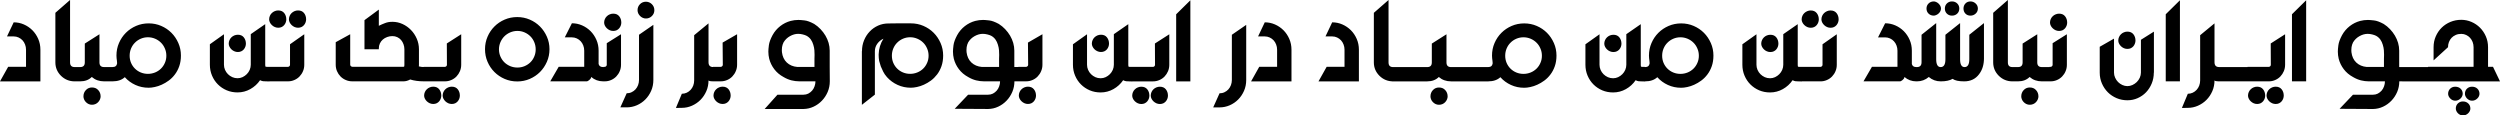 <?xml version="1.0" encoding="UTF-8"?>
<!DOCTYPE svg PUBLIC "-//W3C//DTD SVG 1.1//EN" "http://www.w3.org/Graphics/SVG/1.1/DTD/svg11.dtd">
<!-- Creator: CorelDRAW -->
<svg xmlns="http://www.w3.org/2000/svg" xml:space="preserve" width="100%" height="100%" version="1.1" style="shape-rendering:geometricPrecision; text-rendering:geometricPrecision; image-rendering:optimizeQuality; fill-rule:evenodd; clip-rule:evenodd"
viewBox="0 0 4190.26 193.5"
 xmlns:xlink="http://www.w3.org/1999/xlink"
 xmlns:xodm="http://www.corel.com/coreldraw/odm/2003">
 <defs>
  <style type="text/css">
   <![CDATA[
    .fil0 {fill:black;fill-rule:nonzero}
   ]]>
  </style>
 </defs>
 <g id="Layer_x0020_1">
  <path class="fil0" d="M13.67 112l29.94 0 0 -28.67c0,-3.06 -0.5,-5.94 -1.56,-8.61 -1,-2.72 -2.44,-5.11 -4.28,-7.11 -1.89,-2 -4.06,-3.61 -6.61,-4.78 -2.56,-1.22 -5.28,-1.78 -8.22,-1.78l-11.22 0 11.22 -23.61c6,0 11.67,1.17 17,3.5 5.39,2.33 10.11,5.56 14.28,9.67 4.11,4.11 7.39,9 9.83,14.56 2.44,5.61 3.67,11.67 3.67,18.17l0 53.06 -67.72 0 13.67 -24.39zm4065.26 -10.78l0 -22.11c0,-6.5 1.22,-12.56 3.67,-18.17 2.44,-5.56 5.72,-10.44 9.89,-14.56 4.17,-4.11 9.11,-7.33 14.72,-9.67 5.67,-2.33 11.67,-3.5 18.11,-3.5 5.94,0 11.67,1.17 17.06,3.5 5.44,2.33 10.22,5.56 14.33,9.67 4.11,4.11 7.39,9 9.83,14.56 2.44,5.61 3.67,11.67 3.67,18.17l0 32.89 8.33 0 11.72 24.39 -112.61 0 -5.89 0 -45.39 0 0 -23.94 43.13 0c0.16,-0.26 0.35,-0.42 0.59,-0.44 0.22,-0.11 0.5,-0.17 0.83,-0.17 0.22,0 0.5,0.06 0.83,0.17l74.22 0 0 -32.89c0,-3.06 -0.56,-5.94 -1.56,-8.67 -1.06,-2.67 -2.5,-5.06 -4.33,-7.06 -1.83,-2 -4,-3.61 -6.5,-4.78 -2.5,-1.22 -5.28,-1.83 -8.28,-1.83 -3.5,0 -6.61,0.61 -9.28,1.83 -2.72,1.17 -5.06,2.78 -6.94,4.78 -1.89,2 -3.33,4.39 -4.39,7.06 -1.06,2.72 -1.56,5.61 -1.56,8.67l-24.22 22.11zm64.44 44.11c3.67,0 6.67,1.11 9,3.33 2.33,2.22 3.5,5.11 3.5,8.56 0,1.28 -0.28,2.61 -0.89,4 -0.56,1.33 -1.44,2.61 -2.61,3.72 -1.11,1.17 -2.44,2.06 -3.94,2.78 -1.56,0.72 -3.22,1.06 -5.06,1.06 -1.61,0 -3.17,-0.33 -4.67,-1.06 -1.44,-0.72 -2.72,-1.61 -3.83,-2.78 -1.06,-1.11 -1.89,-2.39 -2.5,-3.72 -0.61,-1.39 -0.89,-2.72 -0.89,-4 0,-3.44 1.11,-6.33 3.39,-8.56 2.28,-2.22 5.11,-3.33 8.5,-3.33zm-28.17 0c3.67,0 6.72,1.11 9.06,3.33 2.33,2.22 3.5,5.11 3.5,8.56 0,1.28 -0.33,2.61 -0.94,4 -0.56,1.33 -1.44,2.61 -2.56,3.72 -1.17,1.17 -2.5,2.06 -4,2.78 -1.56,0.72 -3.22,1.06 -5.06,1.06 -1.61,0 -3.17,-0.33 -4.67,-1.06 -1.44,-0.72 -2.72,-1.61 -3.78,-2.78 -1.11,-1.11 -1.94,-2.39 -2.56,-3.72 -0.61,-1.39 -0.89,-2.72 -0.89,-4 0,-3.44 1.17,-6.33 3.44,-8.56 2.28,-2.22 5.06,-3.33 8.44,-3.33zm12.83 24.72c3.72,0 6.72,1.11 9.06,3.39 2.33,2.22 3.5,5.06 3.5,8.5 0,1.33 -0.28,2.67 -0.89,4 -0.61,1.39 -1.44,2.61 -2.61,3.72 -1.11,1.17 -2.44,2.11 -4,2.78 -1.5,0.72 -3.17,1.06 -5.06,1.06 -1.61,0 -3.17,-0.33 -4.61,-1.06 -1.44,-0.67 -2.72,-1.61 -3.83,-2.78 -1.06,-1.11 -1.94,-2.33 -2.5,-3.72 -0.61,-1.33 -0.89,-2.67 -0.89,-4 0,-3.44 1.11,-6.28 3.39,-8.5 2.28,-2.28 5.11,-3.39 8.44,-3.39zm-2230.21 -57.94l34.72 0c0.72,0 1.5,-0.28 2.28,-0.94 0.72,-0.67 1.11,-1.44 1.11,-2.44l-0.17 -35.83 24.11 -15.44 0 51.11c0,3.78 -0.72,7.39 -2.11,10.72 -1.44,3.39 -3.33,6.33 -5.78,8.89 -2.44,2.56 -5.33,4.56 -8.72,6 -3.39,1.5 -6.94,2.22 -10.72,2.22l-34.56 0 0 0.17c-1.06,0 -2,-0.06 -2.72,-0.11 -0.78,-0.06 -1.67,-0.06 -2.61,-0.06 -1.89,0 -3.56,-0.06 -5.06,-0.22 -1.56,-0.17 -3.22,-0.78 -5.06,-1.72 -4.22,6.17 -9.67,11.17 -16.28,14.89 -6.61,3.72 -13.78,5.61 -21.5,5.61 -6.5,0 -12.56,-1.17 -18.22,-3.56 -5.61,-2.39 -10.56,-5.72 -14.72,-9.89 -4.17,-4.17 -7.44,-9.06 -9.83,-14.72 -2.39,-5.61 -3.61,-11.72 -3.61,-18.22l0 -34.33 23.61 -16.78 0 51.11c0,2.94 0.61,5.78 1.78,8.56 1.22,2.78 2.83,5.17 4.89,7.22 2.06,2.06 4.5,3.72 7.28,5 2.72,1.22 5.72,1.83 8.83,1.83 2.94,0 5.72,-0.61 8.39,-1.83 2.67,-1.28 5.06,-2.94 7.11,-5 2.06,-2.06 3.67,-4.44 4.89,-7.22 1.17,-2.78 1.78,-5.61 1.78,-8.56l0 -51.28 24.22 -16.78 0 68.06c0,1 0.06,1.78 0.17,2.44 0.11,0.67 0.56,1 1.33,1l2.28 0.11 1.94 0 0.94 0zm15.17 33.22c4.33,0 7.67,1.5 10,4.39 2.33,2.94 3.5,6.44 3.5,10.61 0,1.61 -0.28,3.28 -0.89,4.94 -0.61,1.67 -1.44,3.22 -2.61,4.56 -1.11,1.33 -2.56,2.44 -4.22,3.28 -1.67,0.78 -3.61,1.22 -5.78,1.22 -2.06,0 -4,-0.44 -5.83,-1.22 -1.89,-0.83 -3.5,-1.94 -4.89,-3.28 -1.44,-1.33 -2.56,-2.89 -3.33,-4.56 -0.83,-1.67 -1.22,-3.33 -1.22,-4.94 0,-2.06 0.39,-4.06 1.22,-5.89 0.78,-1.83 1.89,-3.44 3.33,-4.78 1.39,-1.39 3,-2.44 4.89,-3.17 1.83,-0.78 3.78,-1.17 5.83,-1.17zm31.11 0c4.33,0 7.67,1.5 10,4.39 2.33,2.94 3.5,6.44 3.5,10.61 0,1.61 -0.33,3.28 -0.89,4.94 -0.61,1.67 -1.5,3.22 -2.61,4.56 -1.17,1.33 -2.56,2.44 -4.22,3.28 -1.72,0.78 -3.61,1.22 -5.78,1.22 -2.06,0 -4.06,-0.44 -5.89,-1.22 -1.83,-0.83 -3.44,-1.94 -4.89,-3.28 -1.39,-1.33 -2.5,-2.89 -3.33,-4.56 -0.78,-1.67 -1.22,-3.33 -1.22,-4.94 0,-2.06 0.44,-4.06 1.22,-5.89 0.83,-1.83 1.94,-3.44 3.33,-4.78 1.44,-1.39 3.06,-2.44 4.89,-3.17 1.83,-0.78 3.83,-1.17 5.89,-1.17zm27.28 -121.39l23.78 -23.44 0 135.89 -23.78 0 0 -112.44zm117.39 17.72l0 92.44c0,6.5 -1.22,12.56 -3.67,18.17 -2.44,5.56 -5.72,10.44 -9.83,14.56 -4.11,4.11 -8.83,7.33 -14.22,9.67 -5.39,2.33 -11.06,3.5 -17,3.5l-10.61 0 10.61 -23.61c2.89,0 5.67,-0.56 8.22,-1.78 2.56,-1.17 4.72,-2.78 6.56,-4.78 1.83,-2 3.28,-4.39 4.33,-7.11 1,-2.72 1.56,-5.56 1.56,-8.61l0 -75.83 24.06 -16.61zm21.83 70.33l29.94 0 0 -28.67c0,-3.06 -0.5,-5.94 -1.56,-8.61 -1,-2.72 -2.44,-5.11 -4.28,-7.11 -1.89,-2 -4.06,-3.61 -6.61,-4.78 -2.56,-1.22 -5.28,-1.78 -8.22,-1.78l-11.22 0 11.22 -23.61c6,0 11.67,1.17 17,3.5 5.39,2.33 10.11,5.56 14.28,9.67 4.11,4.11 7.39,9 9.83,14.56 2.44,5.61 3.67,11.67 3.67,18.17l0 53.06 -67.72 0 13.67 -24.39zm113 0l29.94 0 0 -28.67c0,-3.06 -0.5,-5.94 -1.56,-8.61 -1,-2.72 -2.44,-5.11 -4.28,-7.11 -1.89,-2 -4.06,-3.61 -6.61,-4.78 -2.56,-1.22 -5.28,-1.78 -8.22,-1.78l-11.22 0 11.22 -23.61c6,0 11.67,1.17 17,3.5 5.39,2.33 10.11,5.56 14.28,9.67 4.11,4.11 7.39,9 9.83,14.56 2.44,5.61 3.67,11.67 3.67,18.17l0 53.06 -67.72 0 13.67 -24.39zm111.33 24.39c-8.89,0 -16.44,-3.11 -22.78,-9.28 -6.28,-6.28 -9.44,-13.78 -9.44,-22.44l0 -83.17 24.61 -21.5 0 104.67c0,5.17 2.56,7.78 7.61,7.78l1.67 0 0 23.94 -1.67 0zm49.67 0l-51.28 0 0 -23.94 51.28 0 0 23.94zm47.5 0c-8.06,0 -14.89,-2.44 -20.5,-7.33 -4.89,4.89 -11.39,7.33 -19.39,7.33l-11.39 0 0 -23.94 11.39 0c5.11,0 7.67,-2.61 7.67,-7.78l0 -31.61 24.56 -15.61 0 47.22c0,5.17 2.56,7.78 7.67,7.78l15.11 0 0 23.94 -15.11 0zm-20.22 10.28c4.39,0 7.89,1.44 10.5,4.39 2.67,2.89 4,6.44 4,10.56 0,1.61 -0.33,3.28 -1.06,4.94 -0.72,1.72 -1.67,3.22 -2.94,4.56 -1.22,1.39 -2.72,2.44 -4.56,3.28 -1.78,0.83 -3.78,1.22 -5.94,1.22 -2.06,0 -3.94,-0.39 -5.67,-1.22 -1.72,-0.83 -3.28,-1.89 -4.56,-3.28 -1.33,-1.33 -2.33,-2.83 -3,-4.56 -0.72,-1.67 -1.06,-3.33 -1.06,-4.94 0,-4.11 1.33,-7.67 4.06,-10.56 2.72,-2.94 6.11,-4.39 10.22,-4.39zm82.72 -10.28l-51.28 0 0 -23.94 51.28 0 0 23.94zm28.28 -42.94c0,4.22 0.78,8.22 2.33,11.94 1.61,3.72 3.78,6.94 6.56,9.67 2.72,2.72 6,4.89 9.72,6.44 3.78,1.56 7.78,2.33 12,2.33 4.22,0 8.22,-0.78 12.06,-2.33 3.78,-1.56 7.06,-3.72 9.83,-6.44 2.78,-2.72 4.94,-5.94 6.56,-9.67 1.67,-3.72 2.44,-7.72 2.44,-11.94 0,-4.28 -0.78,-8.28 -2.44,-12.06 -1.61,-3.83 -3.78,-7.11 -6.56,-9.83 -2.78,-2.78 -6.06,-5 -9.83,-6.61 -3.83,-1.61 -7.83,-2.44 -12.06,-2.44 -4.22,0 -8.22,0.83 -12,2.44 -3.72,1.61 -7,3.83 -9.72,6.61 -2.78,2.72 -4.94,6 -6.56,9.83 -1.56,3.78 -2.33,7.78 -2.33,12.06zm-21.33 8.61c-0.22,-1.56 -0.39,-3 -0.56,-4.5 -0.17,-1.44 -0.22,-2.94 -0.22,-4.44 0,-7.39 1.39,-14.39 4.22,-20.94 2.83,-6.56 6.67,-12.28 11.56,-17.17 4.89,-4.89 10.61,-8.72 17.17,-11.56 6.56,-2.83 13.56,-4.22 21.06,-4.22 7.39,0 14.39,1.39 20.94,4.22 6.56,2.83 12.28,6.67 17.17,11.56 4.89,4.89 8.72,10.61 11.61,17.17 2.89,6.56 4.33,13.56 4.33,20.94 0,6.61 -0.94,12.56 -2.78,17.83 -1.83,5.22 -4.28,9.89 -7.33,13.89 -3,4 -6.44,7.44 -10.33,10.28 -3.83,2.78 -7.72,5.11 -11.72,6.89 -3.94,1.78 -7.83,3.11 -11.72,3.89 -3.83,0.83 -7.22,1.22 -10.17,1.22 -8,0 -15.44,-1.56 -22.28,-4.72 -6.83,-3.11 -12.78,-7.44 -17.72,-13 -5,4.67 -11.83,7 -20.56,7l-1.61 0 0 -23.94 1.61 0c4.56,0 7.11,-2.11 7.67,-6.33l-0.33 -4.06zm179.39 6.5c0,2.94 0.61,5.78 1.78,8.56 1.22,2.78 2.83,5.17 4.89,7.22 2.06,2.06 4.5,3.72 7.28,5 2.72,1.22 5.72,1.83 8.83,1.83 2.94,0 5.72,-0.61 8.39,-1.83 2.67,-1.28 5.06,-2.94 7.11,-5 2.06,-2.06 3.67,-4.44 4.89,-7.22 1.17,-2.78 1.78,-5.61 1.78,-8.56l0 -51.28 24.22 -16.78 0 68.06c0,1 0.06,1.78 0.17,2.44 0.11,0.67 0.56,1 1.33,1l2.28 0.11 2.89 0c0,4.28 0,7.78 0,10.61 0,2.83 0,5.11 0,6.89 0,1.83 0.06,3.22 0.11,4.28 0.06,1 0.06,1.89 0.06,2.67 -1.06,0 -2,-0.06 -2.72,-0.11 -0.78,-0.06 -1.67,-0.06 -2.61,-0.06 -1.89,0 -3.56,-0.06 -5.06,-0.22 -1.56,-0.17 -3.22,-0.78 -5.06,-1.72 -4.22,6.17 -9.67,11.17 -16.28,14.89 -6.61,3.72 -13.78,5.61 -21.5,5.61 -6.5,0 -12.56,-1.17 -18.22,-3.56 -5.61,-2.39 -10.56,-5.72 -14.72,-9.89 -4.17,-4.17 -7.44,-9.06 -9.83,-14.72 -2.39,-5.61 -3.61,-11.72 -3.61,-18.22l0 -34.33 23.61 -16.78 0 51.11zm23.28 -50.28c4.33,0 7.67,1.44 10,4.39 2.33,2.94 3.5,6.44 3.5,10.56 0,1.67 -0.28,3.28 -0.89,5 -0.61,1.67 -1.44,3.17 -2.61,4.56 -1.11,1.33 -2.56,2.44 -4.22,3.22 -1.67,0.83 -3.61,1.22 -5.78,1.22 -2.06,0 -4,-0.39 -5.83,-1.22 -1.89,-0.78 -3.5,-1.89 -4.89,-3.22 -1.44,-1.39 -2.56,-2.89 -3.33,-4.56 -0.83,-1.72 -1.22,-3.33 -1.22,-5 0,-2.06 0.39,-4 1.22,-5.83 0.78,-1.83 1.89,-3.44 3.33,-4.83 1.39,-1.33 3,-2.39 4.89,-3.17 1.83,-0.72 3.78,-1.11 5.83,-1.11zm81.72 35.17c0,4.22 0.78,8.22 2.33,11.94 1.61,3.72 3.78,6.94 6.56,9.67 2.72,2.72 6,4.89 9.72,6.44 3.78,1.56 7.78,2.33 12,2.33 4.22,0 8.22,-0.78 12.06,-2.33 3.78,-1.56 7.06,-3.72 9.83,-6.44 2.78,-2.72 4.94,-5.94 6.56,-9.67 1.67,-3.72 2.44,-7.72 2.44,-11.94 0,-4.28 -0.78,-8.28 -2.44,-12.06 -1.61,-3.83 -3.78,-7.11 -6.56,-9.83 -2.78,-2.78 -6.06,-5 -9.83,-6.61 -3.83,-1.61 -7.83,-2.44 -12.06,-2.44 -4.22,0 -8.22,0.83 -12,2.44 -3.72,1.61 -7,3.83 -9.72,6.61 -2.78,2.72 -4.94,6 -6.56,9.83 -1.56,3.78 -2.33,7.78 -2.33,12.06zm-21.33 8.61c-0.22,-1.56 -0.39,-3 -0.56,-4.5 -0.17,-1.44 -0.22,-2.94 -0.22,-4.44 0,-7.39 1.39,-14.39 4.22,-20.94 2.83,-6.56 6.67,-12.28 11.56,-17.17 4.89,-4.89 10.61,-8.72 17.17,-11.56 6.56,-2.83 13.56,-4.22 21.06,-4.22 7.39,0 14.39,1.39 20.94,4.22 6.56,2.83 12.28,6.67 17.17,11.56 4.89,4.89 8.72,10.61 11.61,17.17 2.89,6.56 4.33,13.56 4.33,20.94 0,6.61 -0.94,12.56 -2.78,17.83 -1.83,5.22 -4.28,9.89 -7.33,13.89 -3,4 -6.44,7.44 -10.33,10.28 -3.83,2.78 -7.72,5.11 -11.72,6.89 -3.94,1.78 -7.83,3.11 -11.72,3.89 -3.83,0.83 -7.22,1.22 -10.17,1.22 -8,0 -15.44,-1.56 -22.28,-4.72 -6.83,-3.11 -12.78,-7.44 -17.72,-13 -5,4.67 -11.83,7 -20.56,7l-1.61 0 0 -23.94 1.61 0c4.56,0 7.11,-2.11 7.67,-6.33l-0.33 -4.06zm179.39 6.5c0,2.94 0.61,5.78 1.78,8.56 1.22,2.78 2.83,5.17 4.89,7.22 2.06,2.06 4.5,3.72 7.28,5 2.72,1.22 5.72,1.83 8.83,1.83 2.94,0 5.72,-0.61 8.39,-1.83 2.67,-1.28 5.06,-2.94 7.11,-5 2.06,-2.06 3.67,-4.44 4.89,-7.22 1.17,-2.78 1.78,-5.61 1.78,-8.56l0 -51.28 24.22 -16.78 0 68.06c0,1 0.06,1.78 0.17,2.44 0.11,0.67 0.56,1 1.33,1l2.28 0.11 2.89 0c0,4.28 0,7.78 0,10.61 0,2.83 0,5.11 0,6.89 0,1.83 0.06,3.22 0.11,4.28 0.06,1 0.06,1.89 0.06,2.67 -1.06,0 -2,-0.06 -2.72,-0.11 -0.78,-0.06 -1.67,-0.06 -2.61,-0.06 -1.89,0 -3.56,-0.06 -5.06,-0.22 -1.56,-0.17 -3.22,-0.78 -5.06,-1.72 -4.22,6.17 -9.67,11.17 -16.28,14.89 -6.61,3.72 -13.78,5.61 -21.5,5.61 -6.5,0 -12.56,-1.17 -18.22,-3.56 -5.61,-2.39 -10.56,-5.72 -14.72,-9.89 -4.17,-4.17 -7.44,-9.06 -9.83,-14.72 -2.39,-5.61 -3.61,-11.72 -3.61,-18.22l0 -34.33 23.61 -16.78 0 51.11zm23.28 -50.28c4.33,0 7.67,1.44 10,4.39 2.33,2.94 3.5,6.44 3.5,10.56 0,1.67 -0.28,3.28 -0.89,5 -0.61,1.67 -1.44,3.17 -2.61,4.56 -1.11,1.33 -2.56,2.44 -4.22,3.22 -1.67,0.83 -3.61,1.22 -5.78,1.22 -2.06,0 -4,-0.39 -5.83,-1.22 -1.89,-0.78 -3.5,-1.89 -4.89,-3.22 -1.44,-1.39 -2.56,-2.89 -3.33,-4.56 -0.83,-1.72 -1.22,-3.33 -1.22,-5 0,-2.06 0.39,-4 1.22,-5.83 0.78,-1.83 1.89,-3.44 3.33,-4.83 1.39,-1.33 3,-2.39 4.89,-3.17 1.83,-0.72 3.78,-1.11 5.83,-1.11zm51.61 53.83l32.39 0c0.78,0 1.5,-0.28 2.28,-0.94 0.78,-0.67 1.17,-1.44 1.17,-2.44l0 -34.5 23.89 -16.78 0 51.11c0,3.78 -0.67,7.39 -2.11,10.72 -1.39,3.39 -3.33,6.33 -5.78,8.89 -2.44,2.56 -5.33,4.56 -8.72,6 -3.33,1.5 -6.94,2.22 -10.72,2.22l-32.39 0 0 -24.28zm16.11 -94.56c4.33,0 7.67,1.5 10,4.39 2.33,2.94 3.5,6.5 3.5,10.61 0,1.61 -0.28,3.28 -0.89,4.94 -0.61,1.67 -1.44,3.22 -2.61,4.56 -1.11,1.39 -2.56,2.44 -4.22,3.28 -1.67,0.78 -3.61,1.22 -5.78,1.22 -2.06,0 -4,-0.44 -5.83,-1.22 -1.89,-0.83 -3.5,-1.89 -4.89,-3.28 -1.44,-1.33 -2.56,-2.89 -3.33,-4.56 -0.83,-1.67 -1.22,-3.33 -1.22,-4.94 0,-2.06 0.39,-4 1.22,-5.89 0.78,-1.83 1.89,-3.44 3.33,-4.78 1.39,-1.33 3,-2.39 4.89,-3.17 1.83,-0.78 3.78,-1.17 5.83,-1.17zm33.22 0c4.33,0 7.67,1.5 10,4.39 2.33,2.94 3.5,6.5 3.5,10.61 0,1.61 -0.33,3.28 -0.89,4.94 -0.61,1.67 -1.5,3.22 -2.61,4.56 -1.17,1.39 -2.56,2.44 -4.22,3.28 -1.72,0.78 -3.61,1.22 -5.78,1.22 -2.06,0 -4.06,-0.44 -5.89,-1.22 -1.83,-0.83 -3.44,-1.89 -4.89,-3.28 -1.39,-1.33 -2.5,-2.89 -3.33,-4.56 -0.78,-1.67 -1.22,-3.33 -1.22,-4.94 0,-2.06 0.44,-4 1.22,-5.89 0.83,-1.83 1.94,-3.44 3.33,-4.78 1.44,-1.33 3.06,-2.39 4.89,-3.17 1.83,-0.78 3.83,-1.17 5.89,-1.17zm69.33 94.44l42.78 0 0 -27.06c0,-3 -0.5,-5.89 -1.56,-8.61 -1,-2.72 -2.44,-5.06 -4.28,-7.06 -1.83,-2.06 -4.06,-3.61 -6.61,-4.83 -2.56,-1.17 -5.28,-1.78 -8.22,-1.78l-11.89 0 11.89 -23.61c6,0 11.67,1.17 17,3.5 5.39,2.33 10.11,5.56 14.28,9.67 4.11,4.17 7.39,9 9.83,14.61 2.44,5.56 3.67,11.61 3.67,18.11l0 22.33c0.83,3.44 3.33,5.17 7.5,5.17l1.61 0 0 23.94 -1.61 0c-7.61,0 -14.22,-2.44 -19.89,-7.33 -0.11,1.11 -0.5,2.06 -1.11,2.94 -0.67,0.89 -1.39,1.61 -2.22,2.28 -0.83,0.67 -1.61,1.17 -2.33,1.56 -0.78,0.39 -1.28,0.56 -1.5,0.56l-61.5 0 14.17 -24.39zm187.78 -14.5c0,10.83 -2.72,19.83 -8.28,27 -5.94,7.94 -14.28,11.89 -24.89,11.89 -9.22,0 -15.67,-1.39 -19.39,-4.22 -4.78,2.83 -11.39,4.22 -19.83,4.22 -7.72,0 -14.39,-2.44 -20.06,-7.33 -5.72,4.89 -12.39,7.33 -20,7.33l-1.61 0 0 -23.94 1.61 0c5.22,0 7.83,-2.67 7.83,-8.11l0 -46.06 24.56 -19.56 0 60.56c0,8.78 2.5,13.17 7.5,13.17 5.28,0 7.94,-4.33 7.94,-13l0 -41.17 24.61 -19.56 0 60.72c0,8.67 2.5,13 7.44,13 5.33,0 8,-4.39 8,-13.17l0 -41 24.56 -19.56 0 58.78zm-84.11 -95.06c1.17,0 2.5,0.28 3.89,0.89 1.39,0.61 2.72,1.44 3.89,2.5 1.22,1.11 2.22,2.39 3.06,3.83 0.78,1.5 1.22,3 1.22,4.67 0,1.72 -0.44,3.33 -1.22,4.78 -0.83,1.5 -1.83,2.72 -3.06,3.78 -1.17,1 -2.5,1.83 -3.89,2.39 -1.39,0.61 -2.72,0.94 -3.89,0.94 -3.5,0 -6.39,-1.11 -8.72,-3.33 -2.33,-2.22 -3.5,-5.11 -3.5,-8.56 0,-3.39 1.17,-6.22 3.5,-8.5 2.33,-2.28 5.22,-3.39 8.72,-3.39zm30.44 0c3.56,0 6.5,1.11 8.83,3.39 2.33,2.28 3.5,5.11 3.5,8.5 0,3.44 -1.17,6.33 -3.5,8.56 -2.33,2.22 -5.28,3.33 -8.83,3.33 -3.39,0 -6.22,-1.11 -8.5,-3.33 -2.28,-2.22 -3.39,-5.11 -3.39,-8.56 0,-3.39 1.11,-6.22 3.39,-8.5 2.28,-2.28 5.11,-3.39 8.5,-3.39zm31.06 0c3.28,0 6.17,1.11 8.61,3.39 2.5,2.28 3.78,5.11 3.78,8.5 0,3.44 -1.28,6.33 -3.78,8.56 -2.44,2.22 -5.33,3.33 -8.61,3.33 -3.44,0 -6.28,-1.11 -8.44,-3.33 -2.17,-2.22 -3.28,-5.11 -3.28,-8.56 0,-3.39 1.11,-6.22 3.28,-8.5 2.17,-2.28 5,-3.39 8.44,-3.39zm70.28 133.94c-8.89,0 -16.44,-3.11 -22.78,-9.28 -6.28,-6.28 -9.44,-13.78 -9.44,-22.44l0 -83.17 24.61 -21.5 0 104.67c0,5.17 2.56,7.78 7.61,7.78l1.67 0 0 23.94 -1.67 0zm49.33 0c-8.06,0 -14.89,-2.44 -20.5,-7.33 -4.89,4.89 -11.39,7.33 -19.39,7.33l-11.39 0 0 -23.94 11.39 0c5.11,0 7.67,-2.61 7.67,-7.78l0 -31.61 24.56 -15.61 0 47.22c0,5.17 2.56,7.78 7.67,7.78l15.11 0 0 23.94 -15.11 0zm-20.22 10.28c4.39,0 7.89,1.44 10.5,4.39 2.67,2.89 4,6.44 4,10.56 0,1.61 -0.33,3.28 -1.06,4.94 -0.72,1.72 -1.67,3.22 -2.94,4.56 -1.22,1.39 -2.72,2.44 -4.56,3.28 -1.78,0.83 -3.78,1.22 -5.94,1.22 -2.06,0 -3.94,-0.39 -5.67,-1.22 -1.72,-0.83 -3.28,-1.89 -4.56,-3.28 -1.33,-1.33 -2.33,-2.83 -3,-4.56 -0.72,-1.67 -1.06,-3.33 -1.06,-4.94 0,-4.11 1.33,-7.67 4.06,-10.56 2.72,-2.94 6.11,-4.39 10.22,-4.39zm33.06 -34.56l1.78 0c0.78,0 1.56,-0.28 2.28,-0.94 0.78,-0.67 1.17,-1.44 1.17,-2.44l0 -36.28 23.89 -15 0 51.11c0,3.78 -0.67,7.39 -2.11,10.72 -1.39,3.39 -3.33,6.33 -5.78,8.89 -2.44,2.56 -5.33,4.56 -8.67,6 -3.39,1.5 -6.94,2.22 -10.78,2.22l-1.78 0 0 -24.28zm16.11 -89.17c4.33,0 7.67,1.44 10,4.39 2.33,2.94 3.5,6.44 3.5,10.61 0,1.61 -0.28,3.28 -0.89,4.94 -0.61,1.67 -1.44,3.22 -2.61,4.56 -1.11,1.33 -2.56,2.44 -4.22,3.28 -1.67,0.78 -3.61,1.17 -5.78,1.17 -2.06,0 -4,-0.39 -5.83,-1.17 -1.89,-0.83 -3.5,-1.94 -4.89,-3.28 -1.44,-1.33 -2.56,-2.89 -3.33,-4.56 -0.83,-1.67 -1.22,-3.33 -1.22,-4.94 0,-2.11 0.39,-4.06 1.22,-5.89 0.78,-1.83 1.89,-3.44 3.33,-4.78 1.39,-1.39 3,-2.44 4.89,-3.17 1.83,-0.78 3.78,-1.17 5.83,-1.17zm92 98.78c0,2.94 0.61,5.78 1.89,8.56 1.22,2.78 2.89,5.17 4.94,7.28 2.06,2.06 4.44,3.67 7.17,4.94 2.72,1.22 5.56,1.89 8.44,1.89 2.94,0 5.78,-0.67 8.5,-1.89 2.72,-1.28 5.11,-2.89 7.22,-4.94 2.11,-2.11 3.78,-4.5 5.06,-7.28 1.22,-2.78 1.89,-5.61 1.89,-8.56l0 -55 21.78 -13.67 0 68.67 -0.17 0c0,6.56 -1.17,12.61 -3.5,18.22 -2.33,5.67 -5.5,10.56 -9.5,14.78 -4,4.17 -8.72,7.44 -14.11,9.83 -5.33,2.39 -11.06,3.56 -17.17,3.56 -6.39,0 -12.39,-1.17 -18.06,-3.56 -5.61,-2.39 -10.56,-5.67 -14.72,-9.83 -4.17,-4.22 -7.5,-9.11 -9.94,-14.78 -2.44,-5.61 -3.67,-11.67 -3.67,-18.22l0 -43.28 23.94 -13.67 0 56.94zm22.44 -68.67c4.33,0 7.72,1.44 10.06,4.39 2.33,2.94 3.5,6.44 3.5,10.61 0,1.61 -0.33,3.28 -0.94,4.94 -0.56,1.67 -1.44,3.22 -2.56,4.56 -1.17,1.33 -2.56,2.44 -4.28,3.28 -1.67,0.78 -3.61,1.17 -5.78,1.17 -2.06,0 -4,-0.39 -5.83,-1.17 -1.83,-0.83 -3.5,-1.94 -4.89,-3.28 -1.39,-1.33 -2.5,-2.89 -3.33,-4.56 -0.83,-1.67 -1.22,-3.33 -1.22,-4.94 0,-2.11 0.39,-4.06 1.22,-5.89 0.83,-1.83 1.94,-3.44 3.33,-4.78 1.39,-1.39 3.06,-2.44 4.89,-3.17 1.83,-0.78 3.78,-1.17 5.83,-1.17zm64.28 -29.11l23.78 -23.44 0 135.89 -23.78 0 0 -112.44zm81.72 110.83c0,6.5 -1.22,12.56 -3.67,18.11 -2.44,5.61 -5.72,10.44 -9.83,14.61 -4.11,4.11 -8.83,7.33 -14.22,9.72 -5.39,2.39 -11.06,3.61 -17,3.61l-9.94 0.17 9.94 -23.78c2.89,0 5.67,-0.61 8.22,-1.78 2.56,-1.22 4.72,-2.83 6.56,-4.83 1.83,-2 3.28,-4.33 4.33,-7.06 1,-2.72 1.56,-5.61 1.56,-8.61l0 -75.89 24.06 -19.83 0 65.11c0,5.44 2.61,8.11 7.83,8.11l1.61 0 0 23.94 -1.61 0c-4.89,0 -7.5,-0.56 -7.83,-1.61zm57.17 1.61l-51.28 0 0 -23.94 51.28 0 0 23.94zm-1.83 -24.28l35.67 0c0.72,0 1.5,-0.28 2.28,-0.94 0.72,-0.67 1.11,-1.44 1.11,-2.44l-0.17 -35.83 24.11 -15.44 0 51.11c0,3.78 -0.72,7.39 -2.11,10.72 -1.44,3.39 -3.33,6.33 -5.78,8.89 -2.44,2.56 -5.33,4.56 -8.72,6 -3.39,1.5 -6.94,2.22 -10.72,2.22l-35.67 0 0 -24.28zm16.11 33.22c4.33,0 7.67,1.5 10,4.39 2.33,2.94 3.5,6.44 3.5,10.61 0,1.61 -0.28,3.28 -0.89,4.94 -0.61,1.67 -1.44,3.22 -2.61,4.56 -1.11,1.33 -2.56,2.44 -4.22,3.28 -1.67,0.78 -3.61,1.22 -5.78,1.22 -2.06,0 -4,-0.44 -5.83,-1.22 -1.89,-0.83 -3.5,-1.94 -4.89,-3.28 -1.44,-1.33 -2.56,-2.89 -3.33,-4.56 -0.83,-1.67 -1.22,-3.33 -1.22,-4.94 0,-2.06 0.39,-4.06 1.22,-5.89 0.78,-1.83 1.89,-3.44 3.33,-4.78 1.39,-1.39 3,-2.44 4.89,-3.17 1.83,-0.78 3.78,-1.17 5.83,-1.17zm31.11 0c4.33,0 7.67,1.5 10,4.39 2.33,2.94 3.5,6.44 3.5,10.61 0,1.61 -0.33,3.28 -0.89,4.94 -0.61,1.67 -1.5,3.22 -2.61,4.56 -1.17,1.33 -2.56,2.44 -4.22,3.28 -1.72,0.78 -3.61,1.22 -5.78,1.22 -2.06,0 -4.06,-0.44 -5.89,-1.22 -1.83,-0.83 -3.44,-1.94 -4.89,-3.28 -1.39,-1.33 -2.5,-2.89 -3.33,-4.56 -0.78,-1.67 -1.22,-3.33 -1.22,-4.94 0,-2.06 0.44,-4.06 1.22,-5.89 0.83,-1.83 1.94,-3.44 3.33,-4.78 1.44,-1.39 3.06,-2.44 4.89,-3.17 1.83,-0.78 3.83,-1.17 5.89,-1.17zm27.28 -121.39l23.78 -23.44 0 135.89 -23.78 0 0 -112.44zm102.44 47c-1.33,2.61 -2.17,5.33 -2.61,8.17 -0.22,1.61 -0.33,3.22 -0.33,4.89 0,1.17 0.06,2.39 0.17,3.56 0.89,7.17 3.56,12.94 8.11,17.28 4.61,4.33 10.44,6.83 17.61,7.44l28.78 0 0 -13.83c0.11,-2.28 0.17,-4.44 0.17,-6.5 0,-2.17 -0.11,-4.72 -0.28,-7.67 -0.22,-2.89 -0.83,-6 -1.83,-9.22 -0.94,-3.28 -2.33,-6.17 -4.11,-8.72 -1.83,-2.56 -4.17,-4.67 -7.11,-6.28 -1.61,-0.89 -3.78,-1.61 -6.44,-2.28 -2.61,-0.67 -5.22,-1 -7.72,-1 -4.56,0 -9.11,1.28 -13.67,3.83 -4.56,2.56 -8.11,6 -10.72,10.33zm26.17 65.44c-4.22,0 -8.5,-0.56 -12.89,-1.61 -4.44,-1.11 -8.83,-2.94 -13.28,-5.56 -6.39,-3.44 -11.61,-7.89 -15.61,-13.17 -4.06,-5.33 -6.83,-11.11 -8.5,-17.44 -0.94,-3.89 -1.44,-7.89 -1.44,-12 0,-2.5 0.28,-6.11 0.89,-10.78 0.61,-4.67 2.61,-10.22 6.11,-16.78 3.33,-6.06 7.67,-11.11 12.94,-15.22 5.22,-4.06 11,-6.94 17.33,-8.67 4.33,-1.11 8.72,-1.67 13.17,-1.67 2.17,0 5.5,0.28 10,0.78 4.5,0.44 9.94,2.44 16.39,5.94 3.89,2.44 7.44,5.39 10.67,8.78 3.17,3.33 5.89,6.94 8.22,10.83 2.28,3.83 4,7.89 5.28,12.17 1.22,4.28 1.83,8.61 1.83,12.94l0 27.5 14 0 0 23.94 -13.83 0c0,6.28 -1.17,12.22 -3.56,17.83 -2.39,5.56 -5.61,10.44 -9.61,14.61 -4,4.22 -8.67,7.56 -14,10.06 -5.33,2.5 -10.89,3.78 -16.78,3.89l-56.11 -0.33 22.44 -23.61 33.5 0c2.94,0 5.61,-0.61 8.06,-1.83 2.44,-1.28 4.56,-2.94 6.39,-5 1.78,-2.06 3.17,-4.44 4.11,-7.17 1,-2.67 1.5,-5.5 1.5,-8.44l-27.22 0zm-3845.15 0c-8.89,0 -16.44,-3.11 -22.78,-9.28 -6.28,-6.28 -9.44,-13.78 -9.44,-22.44l0 -83.17 24.61 -21.5 0 104.67c0,5.17 2.56,7.78 7.61,7.78l1.67 0 0 23.94 -1.67 0zm49.33 0c-8.06,0 -14.89,-2.44 -20.5,-7.33 -4.89,4.89 -11.39,7.33 -19.39,7.33l-11.39 0 0 -23.94 11.39 0c5.11,0 7.67,-2.61 7.67,-7.78l0 -31.61 24.56 -15.61 0 47.22c0,5.17 2.56,7.78 7.67,7.78l15.11 0 0 23.94 -15.11 0zm-20.22 10.28c4.39,0 7.89,1.44 10.5,4.39 2.67,2.89 4,6.44 4,10.56 0,1.61 -0.33,3.28 -1.06,4.94 -0.72,1.72 -1.67,3.22 -2.94,4.56 -1.22,1.39 -2.72,2.44 -4.56,3.28 -1.78,0.83 -3.78,1.22 -5.94,1.22 -2.06,0 -3.94,-0.39 -5.67,-1.22 -1.72,-0.83 -3.28,-1.89 -4.56,-3.28 -1.33,-1.33 -2.33,-2.83 -3,-4.56 -0.72,-1.67 -1.06,-3.33 -1.06,-4.94 0,-4.11 1.33,-7.67 4.06,-10.56 2.72,-2.94 6.11,-4.39 10.22,-4.39zm63.17 -53.22c0,4.22 0.78,8.22 2.33,11.94 1.61,3.72 3.78,6.94 6.56,9.67 2.72,2.72 6,4.89 9.72,6.44 3.78,1.56 7.78,2.33 12,2.33 4.22,0 8.22,-0.78 12.06,-2.33 3.78,-1.56 7.06,-3.72 9.83,-6.44 2.78,-2.72 4.94,-5.94 6.56,-9.67 1.67,-3.72 2.44,-7.72 2.44,-11.94 0,-4.28 -0.78,-8.28 -2.44,-12.06 -1.61,-3.83 -3.78,-7.11 -6.56,-9.83 -2.78,-2.78 -6.06,-5 -9.83,-6.61 -3.83,-1.61 -7.83,-2.44 -12.06,-2.44 -4.22,0 -8.22,0.83 -12,2.44 -3.72,1.61 -7,3.83 -9.72,6.61 -2.78,2.72 -4.94,6 -6.56,9.83 -1.56,3.78 -2.33,7.78 -2.33,12.06zm-21.33 8.61c-0.22,-1.56 -0.39,-3 -0.56,-4.5 -0.17,-1.44 -0.22,-2.94 -0.22,-4.44 0,-7.39 1.39,-14.39 4.22,-20.94 2.83,-6.56 6.67,-12.28 11.56,-17.17 4.89,-4.89 10.61,-8.72 17.17,-11.56 6.56,-2.83 13.56,-4.22 21.06,-4.22 7.39,0 14.39,1.39 20.94,4.22 6.56,2.83 12.28,6.67 17.17,11.56 4.89,4.89 8.72,10.61 11.61,17.17 2.89,6.56 4.33,13.56 4.33,20.94 0,6.61 -0.94,12.56 -2.78,17.83 -1.83,5.22 -4.28,9.89 -7.33,13.89 -3,4 -6.44,7.44 -10.33,10.28 -3.83,2.78 -7.72,5.11 -11.72,6.89 -3.94,1.78 -7.83,3.11 -11.72,3.89 -3.83,0.83 -7.22,1.22 -10.17,1.22 -8,0 -15.44,-1.56 -22.28,-4.72 -6.83,-3.11 -12.78,-7.44 -17.72,-13 -5,4.67 -11.83,7 -20.56,7l-1.61 0 0 -23.94 1.61 0c4.56,0 7.11,-2.11 7.67,-6.33l-0.33 -4.06zm179.39 6.5c0,2.94 0.61,5.78 1.78,8.56 1.22,2.78 2.83,5.17 4.89,7.22 2.06,2.06 4.5,3.72 7.28,5 2.72,1.22 5.72,1.83 8.83,1.83 2.94,0 5.72,-0.61 8.39,-1.83 2.67,-1.28 5.06,-2.94 7.11,-5 2.06,-2.06 3.67,-4.44 4.89,-7.22 1.17,-2.78 1.78,-5.61 1.78,-8.56l0 -51.28 24.22 -16.78 0 68.06c0,1 0.06,1.78 0.17,2.44 0.11,0.67 0.56,1 1.33,1l2.28 0.11 2.89 0c0,4.28 0,7.78 0,10.61 0,2.83 0,5.11 0,6.89 0,1.83 0.06,3.22 0.11,4.28 0.06,1 0.06,1.89 0.06,2.67 -1.06,0 -2,-0.06 -2.72,-0.11 -0.78,-0.06 -1.67,-0.06 -2.61,-0.06 -1.89,0 -3.56,-0.06 -5.06,-0.22 -1.56,-0.17 -3.22,-0.78 -5.06,-1.72 -4.22,6.17 -9.67,11.17 -16.28,14.89 -6.61,3.72 -13.78,5.61 -21.5,5.61 -6.5,0 -12.56,-1.17 -18.22,-3.56 -5.61,-2.39 -10.56,-5.72 -14.72,-9.89 -4.17,-4.17 -7.44,-9.06 -9.83,-14.72 -2.39,-5.61 -3.61,-11.72 -3.61,-18.22l0 -34.33 23.61 -16.78 0 51.11zm23.28 -50.28c4.33,0 7.67,1.44 10,4.39 2.33,2.94 3.5,6.44 3.5,10.56 0,1.67 -0.28,3.28 -0.89,5 -0.61,1.67 -1.44,3.17 -2.61,4.56 -1.11,1.33 -2.56,2.44 -4.22,3.22 -1.67,0.83 -3.61,1.22 -5.78,1.22 -2.06,0 -4,-0.39 -5.83,-1.22 -1.89,-0.78 -3.5,-1.89 -4.89,-3.22 -1.44,-1.39 -2.56,-2.89 -3.33,-4.56 -0.83,-1.72 -1.22,-3.33 -1.22,-5 0,-2.06 0.39,-4 1.22,-5.83 0.78,-1.83 1.89,-3.44 3.33,-4.83 1.39,-1.33 3,-2.39 4.89,-3.17 1.83,-0.72 3.78,-1.11 5.83,-1.11zm51.61 53.83l32.39 0c0.78,0 1.5,-0.28 2.28,-0.94 0.78,-0.67 1.17,-1.44 1.17,-2.44l0 -34.5 23.89 -16.78 0 51.11c0,3.78 -0.67,7.39 -2.11,10.72 -1.39,3.39 -3.33,6.33 -5.78,8.89 -2.44,2.56 -5.33,4.56 -8.72,6 -3.33,1.5 -6.94,2.22 -10.72,2.22l-32.39 0 0 -24.28zm16.11 -94.56c4.33,0 7.67,1.5 10,4.39 2.33,2.94 3.5,6.5 3.5,10.61 0,1.61 -0.28,3.28 -0.89,4.94 -0.61,1.67 -1.44,3.22 -2.61,4.56 -1.11,1.39 -2.56,2.44 -4.22,3.28 -1.67,0.78 -3.61,1.22 -5.78,1.22 -2.06,0 -4,-0.44 -5.83,-1.22 -1.89,-0.83 -3.5,-1.89 -4.89,-3.28 -1.44,-1.33 -2.56,-2.89 -3.33,-4.56 -0.83,-1.67 -1.22,-3.33 -1.22,-4.94 0,-2.06 0.39,-4 1.22,-5.89 0.78,-1.83 1.89,-3.44 3.33,-4.78 1.39,-1.33 3,-2.39 4.89,-3.17 1.83,-0.78 3.78,-1.17 5.83,-1.17zm33.22 0c4.33,0 7.67,1.5 10,4.39 2.33,2.94 3.5,6.5 3.5,10.61 0,1.61 -0.33,3.28 -0.89,4.94 -0.61,1.67 -1.5,3.22 -2.61,4.56 -1.17,1.39 -2.56,2.44 -4.22,3.28 -1.72,0.78 -3.61,1.22 -5.78,1.22 -2.06,0 -4.06,-0.44 -5.89,-1.22 -1.83,-0.83 -3.44,-1.89 -4.89,-3.28 -1.39,-1.33 -2.5,-2.89 -3.33,-4.56 -0.78,-1.67 -1.22,-3.33 -1.22,-4.94 0,-2.06 0.44,-4 1.22,-5.89 0.83,-1.83 1.94,-3.44 3.33,-4.78 1.44,-1.33 3.06,-2.39 4.89,-3.17 1.83,-0.78 3.83,-1.17 5.89,-1.17zm202.44 93.78c3.06,0.72 5.89,1.11 8.5,1.11l1.78 0 0 23.94 -1.78 0c-8.83,0 -16.44,-1.06 -23,-3.11 -3.78,2.06 -7.5,3.11 -11.22,3.11l-85.61 0c-4,0 -7.72,-0.72 -11.11,-2.22 -3.44,-1.44 -6.39,-3.44 -8.89,-6 -2.5,-2.56 -4.44,-5.5 -5.89,-8.89 -1.39,-3.33 -2.11,-6.94 -2.11,-10.72l0 -37.78 24.28 -13.33 0 51.11c0,1 0.39,1.78 1.22,2.44 0.78,0.67 1.67,1 2.5,1l85.61 0c0.78,0 1.22,-0.33 1.33,-1 0.11,-0.67 0.17,-1.44 0.17,-2.44l0 -25.89c0,-2.94 -0.5,-5.72 -1.5,-8.44 -0.94,-2.72 -2.33,-5.06 -4.06,-7.11 -1.72,-2 -3.83,-3.61 -6.33,-4.78 -2.5,-1.17 -5.22,-1.78 -8.17,-1.78 -3.11,0 -6.11,0.5 -8.83,1.56 -2.78,1 -5.22,2.44 -7.28,4.22 -2.06,1.78 -3.67,3.94 -4.89,6.5 -1.17,2.56 -1.78,5.28 -1.78,8.22l0 1.61 -24.06 0 0 -48.83 24.06 -17.72 0 27.17c3.5,-1.72 7,-3.28 10.61,-4.61 3.56,-1.39 7.61,-2.06 12.17,-2.06 5.89,0 11.5,1.22 16.89,3.67 5.33,2.44 10.06,5.78 14.11,9.94 4.11,4.17 7.33,9.06 9.78,14.61 2.44,5.61 3.67,11.56 3.67,17.83l0 25.89c0,0.56 0,1.06 -0.06,1.44 -0.06,0.44 -0.11,0.89 -0.11,1.33zm8 0.78l35.67 0c0.72,0 1.5,-0.28 2.28,-0.94 0.72,-0.67 1.11,-1.44 1.11,-2.44l-0.17 -35.83 24.11 -15.44 0 51.11c0,3.78 -0.72,7.39 -2.11,10.72 -1.44,3.39 -3.33,6.33 -5.78,8.89 -2.44,2.56 -5.33,4.56 -8.72,6 -3.39,1.5 -6.94,2.22 -10.72,2.22l-35.67 0 0 -24.28zm16.11 33.22c4.33,0 7.67,1.5 10,4.39 2.33,2.94 3.5,6.44 3.5,10.61 0,1.61 -0.28,3.28 -0.89,4.94 -0.61,1.67 -1.44,3.22 -2.61,4.56 -1.11,1.33 -2.56,2.44 -4.22,3.28 -1.67,0.78 -3.61,1.22 -5.78,1.22 -2.06,0 -4,-0.44 -5.83,-1.22 -1.89,-0.83 -3.5,-1.94 -4.89,-3.28 -1.44,-1.33 -2.56,-2.89 -3.33,-4.56 -0.83,-1.67 -1.22,-3.33 -1.22,-4.94 0,-2.06 0.39,-4.06 1.22,-5.89 0.78,-1.83 1.89,-3.44 3.33,-4.78 1.39,-1.39 3,-2.44 4.89,-3.17 1.83,-0.78 3.78,-1.17 5.83,-1.17zm31.11 0c4.33,0 7.67,1.5 10,4.39 2.33,2.94 3.5,6.44 3.5,10.61 0,1.61 -0.33,3.28 -0.89,4.94 -0.61,1.67 -1.5,3.22 -2.61,4.56 -1.17,1.33 -2.56,2.44 -4.22,3.28 -1.72,0.78 -3.61,1.22 -5.78,1.22 -2.06,0 -4.06,-0.44 -5.89,-1.22 -1.83,-0.83 -3.44,-1.94 -4.89,-3.28 -1.39,-1.33 -2.5,-2.89 -3.33,-4.56 -0.78,-1.67 -1.22,-3.33 -1.22,-4.94 0,-2.06 0.44,-4.06 1.22,-5.89 0.83,-1.83 1.94,-3.44 3.33,-4.78 1.44,-1.39 3.06,-2.44 4.89,-3.17 1.83,-0.78 3.83,-1.17 5.89,-1.17zm55.67 -62.83c0,-7.39 1.39,-14.33 4.22,-20.89 2.78,-6.56 6.67,-12.28 11.56,-17.17 4.89,-4.89 10.61,-8.78 17.17,-11.56 6.56,-2.83 13.56,-4.22 21.06,-4.22 7.39,0 14.33,1.39 20.94,4.22 6.56,2.78 12.28,6.67 17.17,11.56 4.89,4.89 8.72,10.61 11.61,17.17 2.89,6.56 4.33,13.5 4.33,20.89 0,7.5 -1.44,14.56 -4.33,21.11 -2.89,6.56 -6.72,12.28 -11.61,17.17 -4.89,4.89 -10.61,8.72 -17.17,11.56 -6.61,2.83 -13.56,4.22 -20.94,4.22 -7.5,0 -14.5,-1.39 -21.06,-4.22 -6.56,-2.83 -12.28,-6.67 -17.17,-11.56 -4.89,-4.89 -8.78,-10.61 -11.56,-17.17 -2.83,-6.56 -4.22,-13.61 -4.22,-21.11zm84.94 0.33c0,-4.22 -0.78,-8.22 -2.39,-12.06 -1.56,-3.78 -3.72,-7.06 -6.5,-9.83 -2.78,-2.78 -6,-4.94 -9.78,-6.61 -3.72,-1.61 -7.72,-2.44 -11.94,-2.44 -4.22,0 -8.22,0.83 -12.06,2.44 -3.78,1.67 -7.06,3.83 -9.83,6.61 -2.78,2.78 -4.94,6.06 -6.61,9.83 -1.61,3.83 -2.44,7.83 -2.44,12.06 0,4.22 0.83,8.22 2.44,11.94 1.67,3.78 3.83,7 6.61,9.72 2.78,2.72 6.06,4.83 9.83,6.44 3.83,1.56 7.83,2.33 12.06,2.33 4.22,0 8.22,-0.78 11.94,-2.33 3.78,-1.61 7,-3.72 9.78,-6.44 2.78,-2.72 4.94,-5.94 6.5,-9.72 1.61,-3.72 2.39,-7.72 2.39,-11.94zm38.56 29.17l42.78 0 0 -27.06c0,-3 -0.5,-5.89 -1.56,-8.61 -1,-2.72 -2.44,-5.06 -4.28,-7.06 -1.83,-2.06 -4.06,-3.61 -6.61,-4.83 -2.56,-1.17 -5.28,-1.78 -8.22,-1.78l-11.89 0 11.89 -23.61c6,0 11.67,1.17 17,3.5 5.39,2.33 10.11,5.56 14.28,9.67 4.11,4.17 7.39,9 9.83,14.61 2.44,5.56 3.67,11.61 3.67,18.11l0 22.33c0.83,3.44 3.33,5.17 7.5,5.17l1.61 0 0 23.94 -1.61 0c-7.61,0 -14.22,-2.44 -19.89,-7.33 -0.11,1.11 -0.5,2.06 -1.11,2.94 -0.67,0.89 -1.39,1.61 -2.22,2.28 -0.83,0.67 -1.61,1.17 -2.33,1.56 -0.78,0.39 -1.28,0.56 -1.5,0.56l-61.5 0 14.17 -24.39zm75.33 0.11l1.78 0c0.78,0 1.56,-0.28 2.28,-0.94 0.78,-0.67 1.17,-1.44 1.17,-2.44l0 -36.28 23.89 -15 0 51.11c0,3.78 -0.67,7.39 -2.11,10.72 -1.39,3.39 -3.33,6.33 -5.78,8.89 -2.44,2.56 -5.33,4.56 -8.67,6 -3.39,1.5 -6.94,2.22 -10.78,2.22l-1.78 0 0 -24.28zm16.11 -89.17c4.33,0 7.67,1.44 10,4.39 2.33,2.94 3.5,6.44 3.5,10.61 0,1.61 -0.28,3.28 -0.89,4.94 -0.61,1.67 -1.44,3.22 -2.61,4.56 -1.11,1.33 -2.56,2.44 -4.22,3.28 -1.67,0.78 -3.61,1.17 -5.78,1.17 -2.06,0 -4,-0.39 -5.83,-1.17 -1.89,-0.83 -3.5,-1.94 -4.89,-3.28 -1.44,-1.33 -2.56,-2.89 -3.33,-4.56 -0.83,-1.67 -1.22,-3.33 -1.22,-4.94 0,-2.11 0.39,-4.06 1.22,-5.89 0.78,-1.83 1.89,-3.44 3.33,-4.78 1.39,-1.39 3,-2.44 4.89,-3.17 1.83,-0.78 3.78,-1.17 5.83,-1.17zm67.22 18.72l0 92.44c0,6.5 -1.22,12.56 -3.67,18.17 -2.44,5.56 -5.72,10.44 -9.83,14.56 -4.11,4.11 -8.83,7.33 -14.22,9.67 -5.39,2.33 -11.06,3.5 -17,3.5l-10.61 0 10.61 -23.61c2.89,0 5.67,-0.56 8.22,-1.78 2.56,-1.17 4.72,-2.78 6.56,-4.78 1.83,-2 3.28,-4.39 4.33,-7.11 1,-2.72 1.56,-5.56 1.56,-8.61l0 -75.83 24.06 -16.61zm1.67 -24.56c0,3.89 -1.39,7.17 -4.17,9.89 -2.78,2.72 -6.11,4.06 -10,4.06 -1.83,0 -3.61,-0.33 -5.28,-1.11 -1.72,-0.78 -3.22,-1.78 -4.5,-3.11 -1.28,-1.28 -2.33,-2.78 -3.11,-4.44 -0.72,-1.72 -1.11,-3.44 -1.11,-5.28 0,-3.94 1.33,-7.28 4.06,-10.06 2.72,-2.72 6,-4.11 9.94,-4.11 3.89,0 7.22,1.39 10,4.11 2.78,2.78 4.17,6.11 4.17,10.06zm90.78 117.67c0,6.5 -1.22,12.56 -3.67,18.11 -2.44,5.61 -5.72,10.44 -9.83,14.61 -4.11,4.11 -8.83,7.33 -14.22,9.72 -5.39,2.39 -11.06,3.61 -17,3.61l-9.94 0.17 9.94 -23.78c2.89,0 5.67,-0.61 8.22,-1.78 2.56,-1.22 4.72,-2.83 6.56,-4.83 1.83,-2 3.28,-4.33 4.33,-7.06 1,-2.72 1.56,-5.61 1.56,-8.61l0 -75.89 24.06 -19.83 0 65.11c0,5.44 2.61,8.11 7.83,8.11l1.61 0 0 23.94 -1.61 0c-4.89,0 -7.5,-0.56 -7.83,-1.61zm7.5 -22.67l13 0c0.78,0 1.56,-0.28 2.28,-0.94 0.78,-0.67 1.17,-1.44 1.17,-2.44l-0.33 -37.28 24.28 -14 0 51.11c0,3.78 -0.72,7.39 -2.17,10.72 -1.39,3.39 -3.33,6.33 -5.78,8.89 -2.39,2.56 -5.33,4.56 -8.67,6 -3.39,1.5 -6.94,2.22 -10.78,2.22l-13 0 0 -24.28zm16.11 33.22c4.33,0 7.67,1.5 10,4.39 2.33,2.94 3.5,6.44 3.5,10.61 0,1.61 -0.28,3.28 -0.89,4.94 -0.61,1.67 -1.44,3.22 -2.61,4.56 -1.11,1.33 -2.56,2.44 -4.22,3.28 -1.67,0.78 -3.61,1.22 -5.78,1.22 -2.06,0 -4,-0.44 -5.83,-1.22 -1.89,-0.83 -3.5,-1.94 -4.89,-3.28 -1.44,-1.33 -2.56,-2.89 -3.33,-4.56 -0.83,-1.67 -1.22,-3.33 -1.22,-4.94 0,-2.06 0.39,-4.06 1.22,-5.89 0.78,-1.83 1.89,-3.44 3.33,-4.78 1.39,-1.39 3,-2.44 4.89,-3.17 1.83,-0.78 3.78,-1.17 5.83,-1.17zm102.22 -74.39c-1.33,2.61 -2.17,5.33 -2.61,8.17 -0.22,1.61 -0.33,3.22 -0.33,4.89 0,1.17 0.06,2.39 0.17,3.56 0.89,7.17 3.56,12.94 8.11,17.28 4.61,4.33 10.44,6.83 17.61,7.44l28.78 0 0 -13.83c0.11,-2.28 0.17,-4.44 0.17,-6.5 0,-2.17 -0.11,-4.72 -0.28,-7.67 -0.22,-2.89 -0.83,-6 -1.83,-9.22 -0.94,-3.28 -2.33,-6.17 -4.11,-8.72 -1.83,-2.56 -4.17,-4.67 -7.11,-6.28 -1.61,-0.89 -3.78,-1.61 -6.44,-2.28 -2.61,-0.67 -5.22,-1 -7.72,-1 -4.56,0 -9.11,1.28 -13.67,3.83 -4.56,2.56 -8.11,6 -10.72,10.33zm26.17 65.44c-4.22,0 -8.5,-0.56 -12.89,-1.61 -4.44,-1.11 -8.83,-2.94 -13.28,-5.56 -6.39,-3.44 -11.61,-7.89 -15.61,-13.17 -4.06,-5.33 -6.83,-11.11 -8.5,-17.44 -0.94,-3.89 -1.44,-7.89 -1.44,-12 0,-2.5 0.28,-6.11 0.89,-10.78 0.61,-4.67 2.61,-10.22 6.11,-16.78 3.33,-6.06 7.67,-11.11 12.94,-15.22 5.22,-4.06 11,-6.94 17.33,-8.67 4.33,-1.11 8.72,-1.67 13.17,-1.67 2.17,0 5.5,0.28 10,0.78 4.5,0.44 9.94,2.44 16.39,5.94 3.89,2.44 7.44,5.39 10.67,8.78 3.17,3.33 5.89,6.94 8.22,10.83 2.28,3.83 4,7.89 5.28,12.17 1.22,4.28 1.83,8.61 1.83,12.94l0 27.5 0.17 23.94c0,6.28 -1.17,12.22 -3.56,17.83 -2.39,5.56 -5.61,10.44 -9.61,14.61 -4,4.22 -8.67,7.56 -14,10.06 -5.33,2.5 -10.89,3.78 -16.78,3.89l-65.22 0 21.44 -23.94 43.61 0c2.94,0 5.61,-0.61 8.06,-1.83 2.44,-1.28 4.56,-2.94 6.39,-5 1.78,-2.06 3.17,-4.44 4.11,-7.17 1,-2.67 1.5,-5.5 1.5,-8.44l-27.22 0zm134 -34.33c-0.56,-3.28 -0.83,-6.39 -0.83,-9.44l0 -1.44c0.11,-4.78 0.89,-9.39 2.22,-13.78 1.33,-4.39 3.28,-8.56 5.78,-12.44 -4.11,1.83 -7.56,4.61 -10.28,8.39 -2.67,3.72 -4.06,7.89 -4.06,12.44l0 72.89 -21.78 17.11 0 -90 0.17 0c0,-6.5 1.17,-12.61 3.5,-18.22 2.33,-5.67 5.5,-10.56 9.5,-14.72 4,-4.22 8.72,-7.5 14.06,-9.89 5.39,-2.39 11.11,-3.56 17.17,-3.56 5.89,-0.11 10.44,-0.17 13.72,-0.17 3.22,0 6,0 8.33,0 2.33,0 4.61,0 6.83,0 2.22,0 5.22,0 8.89,0 7.39,0 14.33,1.39 20.94,4.22 6.56,2.83 12.28,6.67 17.17,11.56 4.89,4.89 8.72,10.61 11.61,17.17 2.89,6.56 4.33,13.56 4.33,20.94 0,6.61 -0.94,12.56 -2.78,17.83 -1.83,5.22 -4.28,9.89 -7.33,13.89 -3.06,4 -6.5,7.44 -10.33,10.28 -3.83,2.78 -7.78,5.11 -11.72,6.89 -3.94,1.78 -7.83,3.11 -11.72,3.89 -3.83,0.83 -7.22,1.22 -10.17,1.22 -8,0 -15.44,-1.56 -22.28,-4.72 -6.83,-3.11 -12.78,-7.44 -17.78,-13 -2.78,-3.17 -4.94,-6.22 -6.39,-9.28 -1.5,-3.06 -2.83,-5.94 -4,-8.78l-2.78 -9.28zm21.33 -8.61c0,4.22 0.78,8.22 2.33,11.94 1.61,3.72 3.78,6.94 6.56,9.67 2.72,2.72 6,4.89 9.72,6.44 3.78,1.56 7.72,2.33 12,2.33 4.22,0 8.22,-0.78 12,-2.33 3.83,-1.56 7.11,-3.72 9.89,-6.44 2.78,-2.72 4.94,-5.94 6.56,-9.67 1.67,-3.72 2.44,-7.72 2.44,-11.94 0,-4.28 -0.78,-8.28 -2.44,-12.06 -1.61,-3.83 -3.78,-7.11 -6.56,-9.83 -2.78,-2.78 -6.06,-5 -9.89,-6.61 -3.78,-1.61 -7.78,-2.44 -12,-2.44 -4.28,0 -8.22,0.83 -12,2.44 -3.72,1.61 -7,3.83 -9.72,6.61 -2.78,2.72 -4.94,6 -6.56,9.83 -1.56,3.78 -2.33,7.78 -2.33,12.06zm127.94 -22.5c-1.33,2.61 -2.17,5.33 -2.61,8.17 -0.22,1.61 -0.33,3.22 -0.33,4.89 0,1.17 0.06,2.39 0.17,3.56 0.89,7.17 3.56,12.94 8.11,17.28 4.61,4.33 10.44,6.83 17.61,7.44l28.78 0 0 -13.83c0.11,-2.28 0.17,-4.44 0.17,-6.5 0,-2.17 -0.11,-4.72 -0.28,-7.67 -0.22,-2.89 -0.83,-6 -1.83,-9.22 -0.94,-3.28 -2.33,-6.17 -4.11,-8.72 -1.83,-2.56 -4.17,-4.67 -7.11,-6.28 -1.61,-0.89 -3.78,-1.61 -6.44,-2.28 -2.61,-0.67 -5.22,-1 -7.72,-1 -4.56,0 -9.11,1.28 -13.67,3.83 -4.56,2.56 -8.11,6 -10.72,10.33zm26.17 65.44c-4.22,0 -8.5,-0.56 -12.89,-1.61 -4.44,-1.11 -8.83,-2.94 -13.28,-5.56 -6.39,-3.44 -11.61,-7.89 -15.61,-13.17 -4.06,-5.33 -6.83,-11.11 -8.5,-17.44 -0.94,-3.89 -1.44,-7.89 -1.44,-12 0,-2.5 0.28,-6.11 0.89,-10.78 0.61,-4.67 2.61,-10.22 6.11,-16.78 3.33,-6.06 7.67,-11.11 12.94,-15.22 5.22,-4.06 11,-6.94 17.33,-8.67 4.33,-1.11 8.72,-1.67 13.17,-1.67 2.17,0 5.5,0.28 10,0.78 4.5,0.44 9.94,2.44 16.39,5.94 3.89,2.44 7.44,5.39 10.67,8.78 3.17,3.33 5.89,6.94 8.22,10.83 2.28,3.83 4,7.89 5.28,12.17 1.22,4.28 1.83,8.61 1.83,12.94l0 27.5 14 0 0 23.94 -13.83 0c0,6.28 -1.17,12.22 -3.56,17.83 -2.39,5.56 -5.61,10.44 -9.61,14.61 -4,4.22 -8.67,7.56 -14,10.06 -5.33,2.5 -10.89,3.78 -16.78,3.89l-56.11 -0.33 22.44 -23.61 33.5 0c2.94,0 5.61,-0.61 8.06,-1.83 2.44,-1.28 4.56,-2.94 6.39,-5 1.78,-2.06 3.17,-4.44 4.11,-7.17 1,-2.67 1.5,-5.5 1.5,-8.44l-27.22 0zm57.83 -24.28l13 0c0.78,0 1.56,-0.28 2.28,-0.94 0.78,-0.67 1.17,-1.44 1.17,-2.44l-0.33 -37.28 24.28 -14 0 51.11c0,3.78 -0.72,7.39 -2.17,10.72 -1.39,3.39 -3.33,6.33 -5.78,8.89 -2.39,2.56 -5.33,4.56 -8.67,6 -3.39,1.5 -6.94,2.22 -10.78,2.22l-13 0 0 -24.28zm16.11 33.22c4.33,0 7.67,1.5 10,4.39 2.33,2.94 3.5,6.44 3.5,10.61 0,1.61 -0.28,3.28 -0.89,4.94 -0.61,1.67 -1.44,3.22 -2.61,4.56 -1.11,1.33 -2.56,2.44 -4.22,3.28 -1.67,0.78 -3.61,1.22 -5.78,1.22 -2.06,0 -4,-0.44 -5.83,-1.22 -1.89,-0.83 -3.5,-1.94 -4.89,-3.28 -1.44,-1.33 -2.56,-2.89 -3.33,-4.56 -0.83,-1.67 -1.22,-3.33 -1.22,-4.94 0,-2.06 0.39,-4.06 1.22,-5.89 0.78,-1.83 1.89,-3.44 3.33,-4.78 1.39,-1.39 3,-2.44 4.89,-3.17 1.83,-0.78 3.78,-1.17 5.83,-1.17zm122.39 -87.06c4.33,0 7.67,1.44 10,4.39 2.33,2.94 3.5,6.44 3.5,10.56 0,1.67 -0.28,3.28 -0.89,5 -0.61,1.67 -1.44,3.17 -2.61,4.56 -1.11,1.33 -2.56,2.44 -4.22,3.22 -1.67,0.83 -3.61,1.22 -5.78,1.22 -2.06,0 -4,-0.39 -5.83,-1.22 -1.89,-0.78 -3.5,-1.89 -4.89,-3.22 -1.44,-1.39 -2.56,-2.89 -3.33,-4.56 -0.83,-1.72 -1.22,-3.33 -1.22,-5 0,-2.06 0.39,-4 1.22,-5.83 0.78,-1.83 1.89,-3.44 3.33,-4.83 1.39,-1.33 3,-2.39 4.89,-3.17 1.83,-0.72 3.78,-1.11 5.83,-1.11z"/>
 </g>
</svg>
